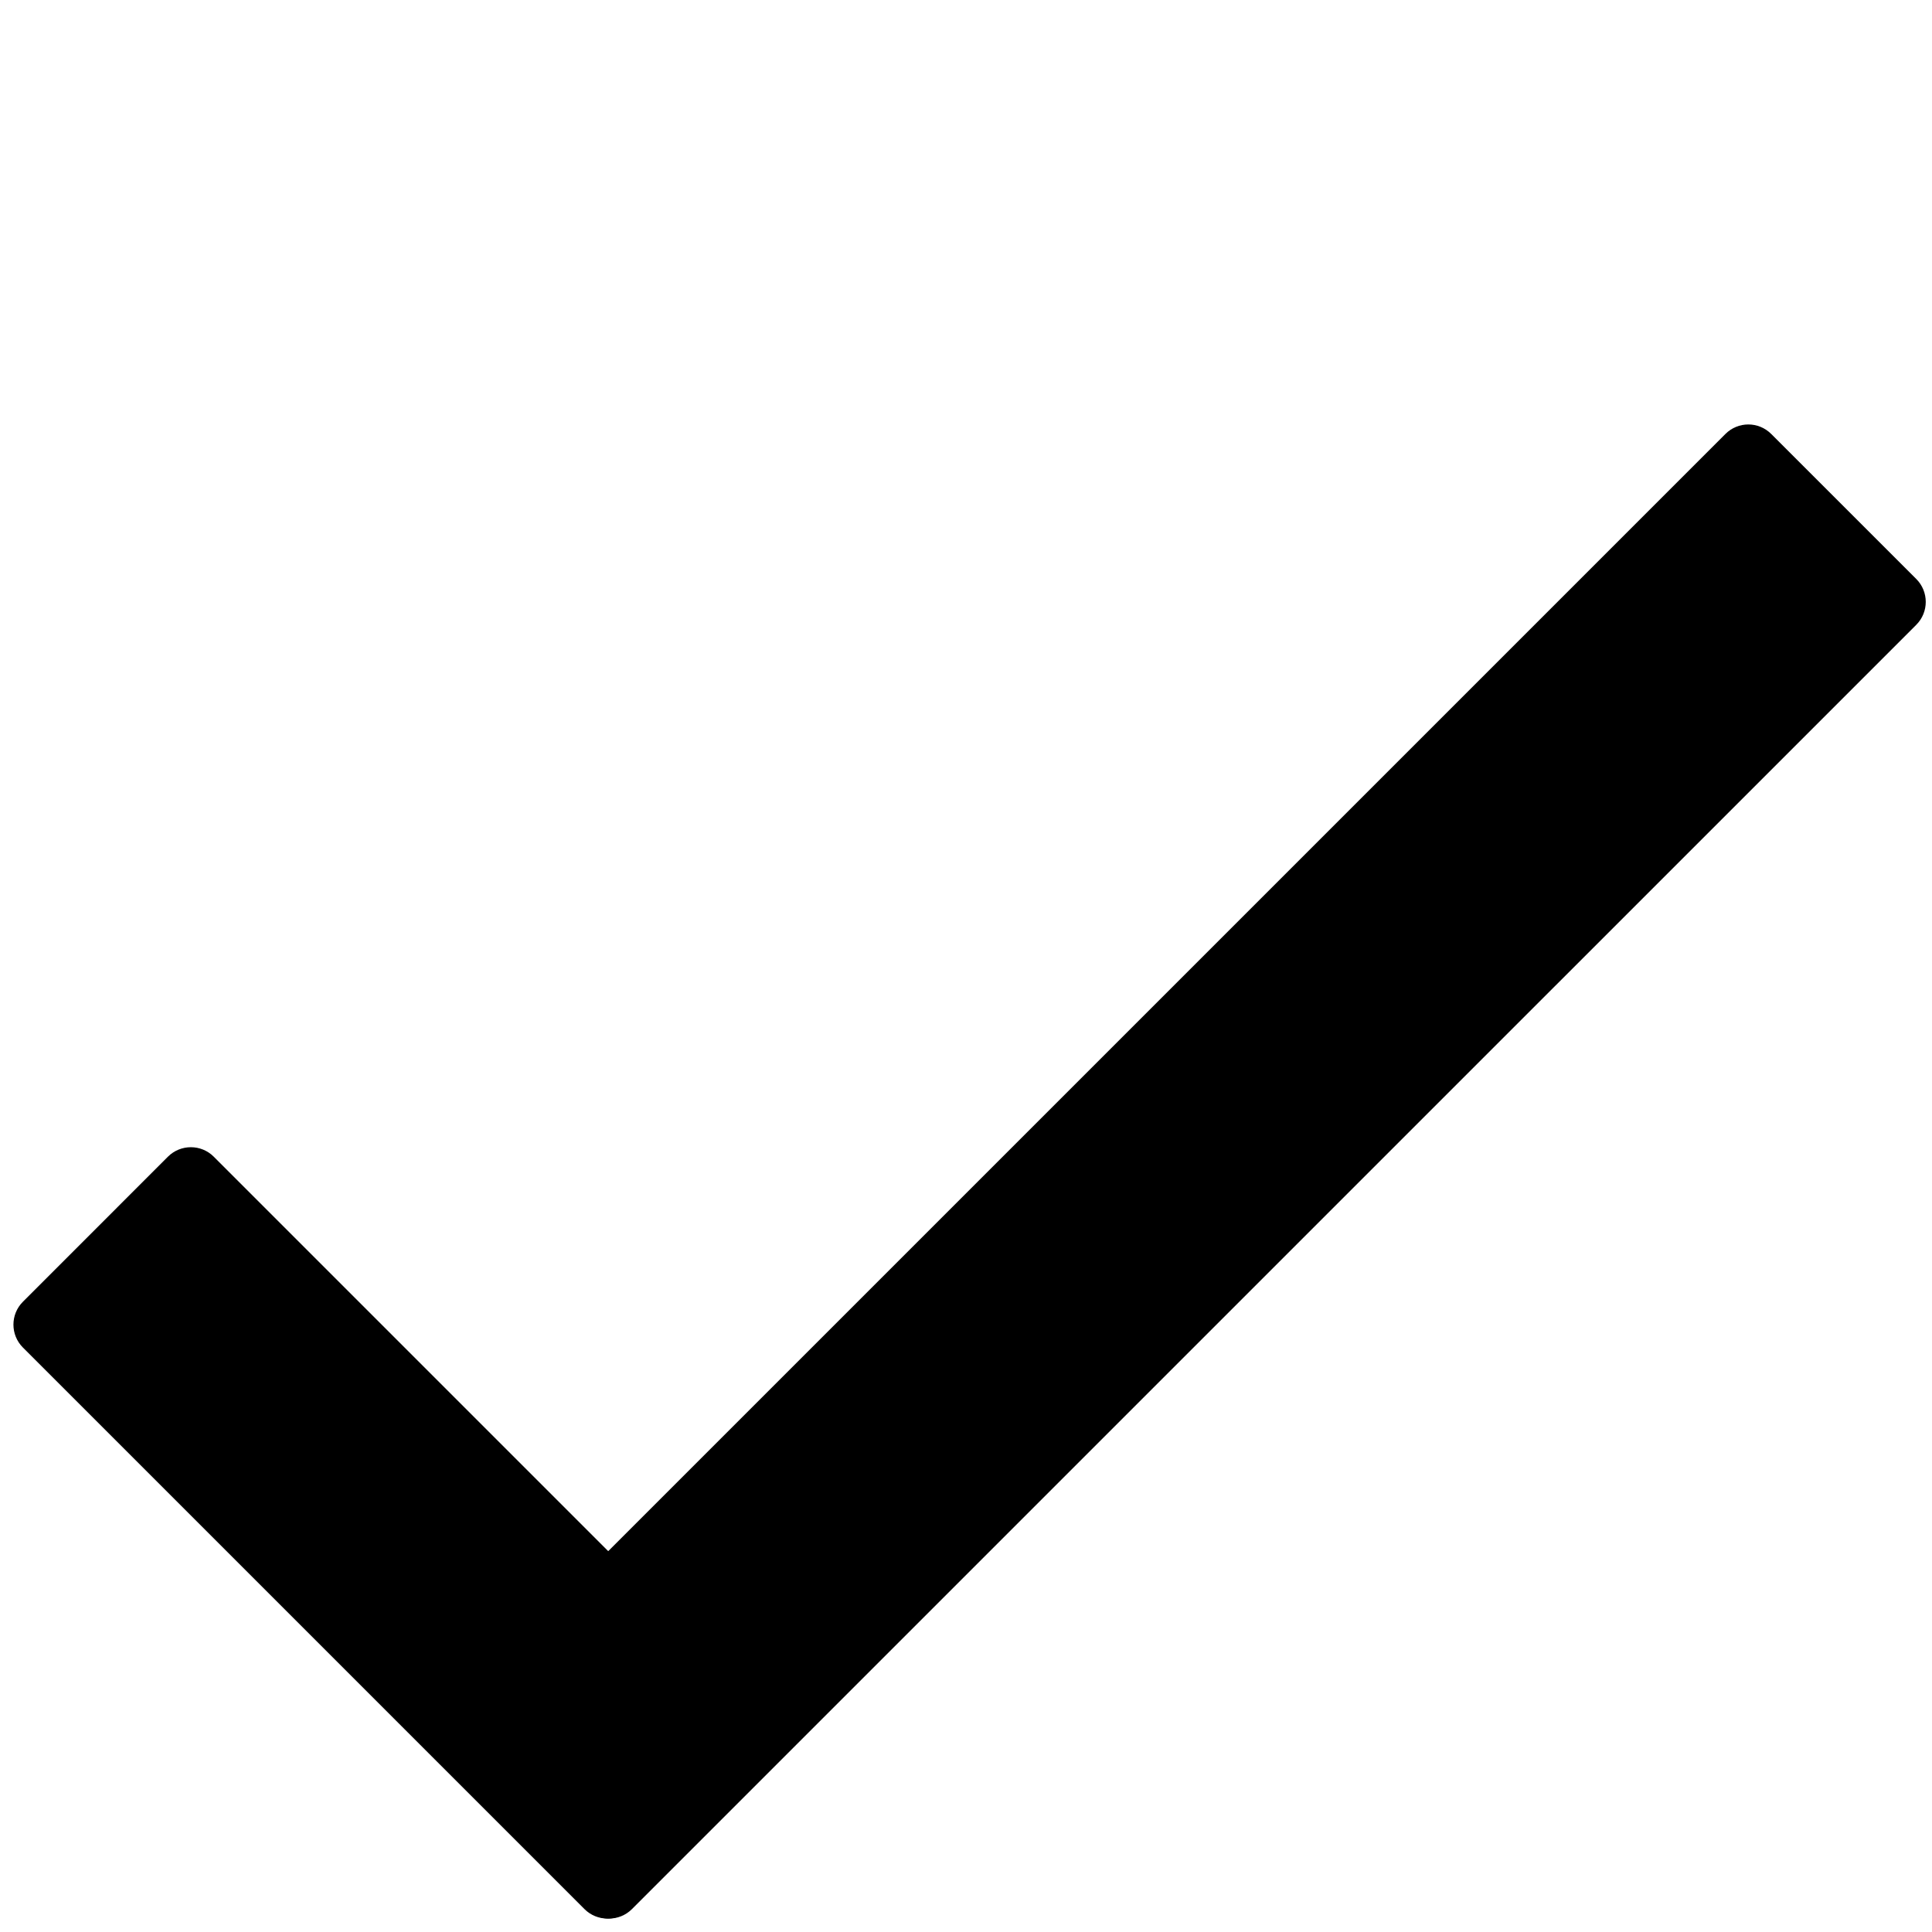 <?xml version="1.0" encoding="UTF-8" standalone="no"?><!DOCTYPE svg PUBLIC "-//W3C//DTD SVG 1.1//EN" "http://www.w3.org/Graphics/SVG/1.1/DTD/svg11.dtd"><svg width="100%" height="100%" viewBox="0 0 50 50" version="1.1" xmlns="http://www.w3.org/2000/svg" xmlns:xlink="http://www.w3.org/1999/xlink" xml:space="preserve" xmlns:serif="http://www.serif.com/" style="fill-rule:evenodd;clip-rule:evenodd;stroke-linejoin:round;stroke-miterlimit:2;"><path d="M20.065,45.654c0.327,-0.328 0.327,-0.859 -0,-1.186l-14.533,-14.533c-0.327,-0.327 -0.858,-0.327 -1.186,0l-3.753,3.754c-0.327,0.327 -0.327,0.858 -0,1.185l14.533,14.533c0.327,0.327 0.858,0.327 1.185,0l3.754,-3.753Z"/><path d="M45.839,11.231c-0.327,-0.328 -0.858,-0.328 -1.185,-0l-33.238,33.237c-0.327,0.327 -0.327,0.858 0,1.186l3.754,3.753c0.327,0.327 0.858,0.327 1.185,0l33.238,-33.237c0.327,-0.327 0.327,-0.859 0,-1.186l-3.754,-3.753Z"/></svg>